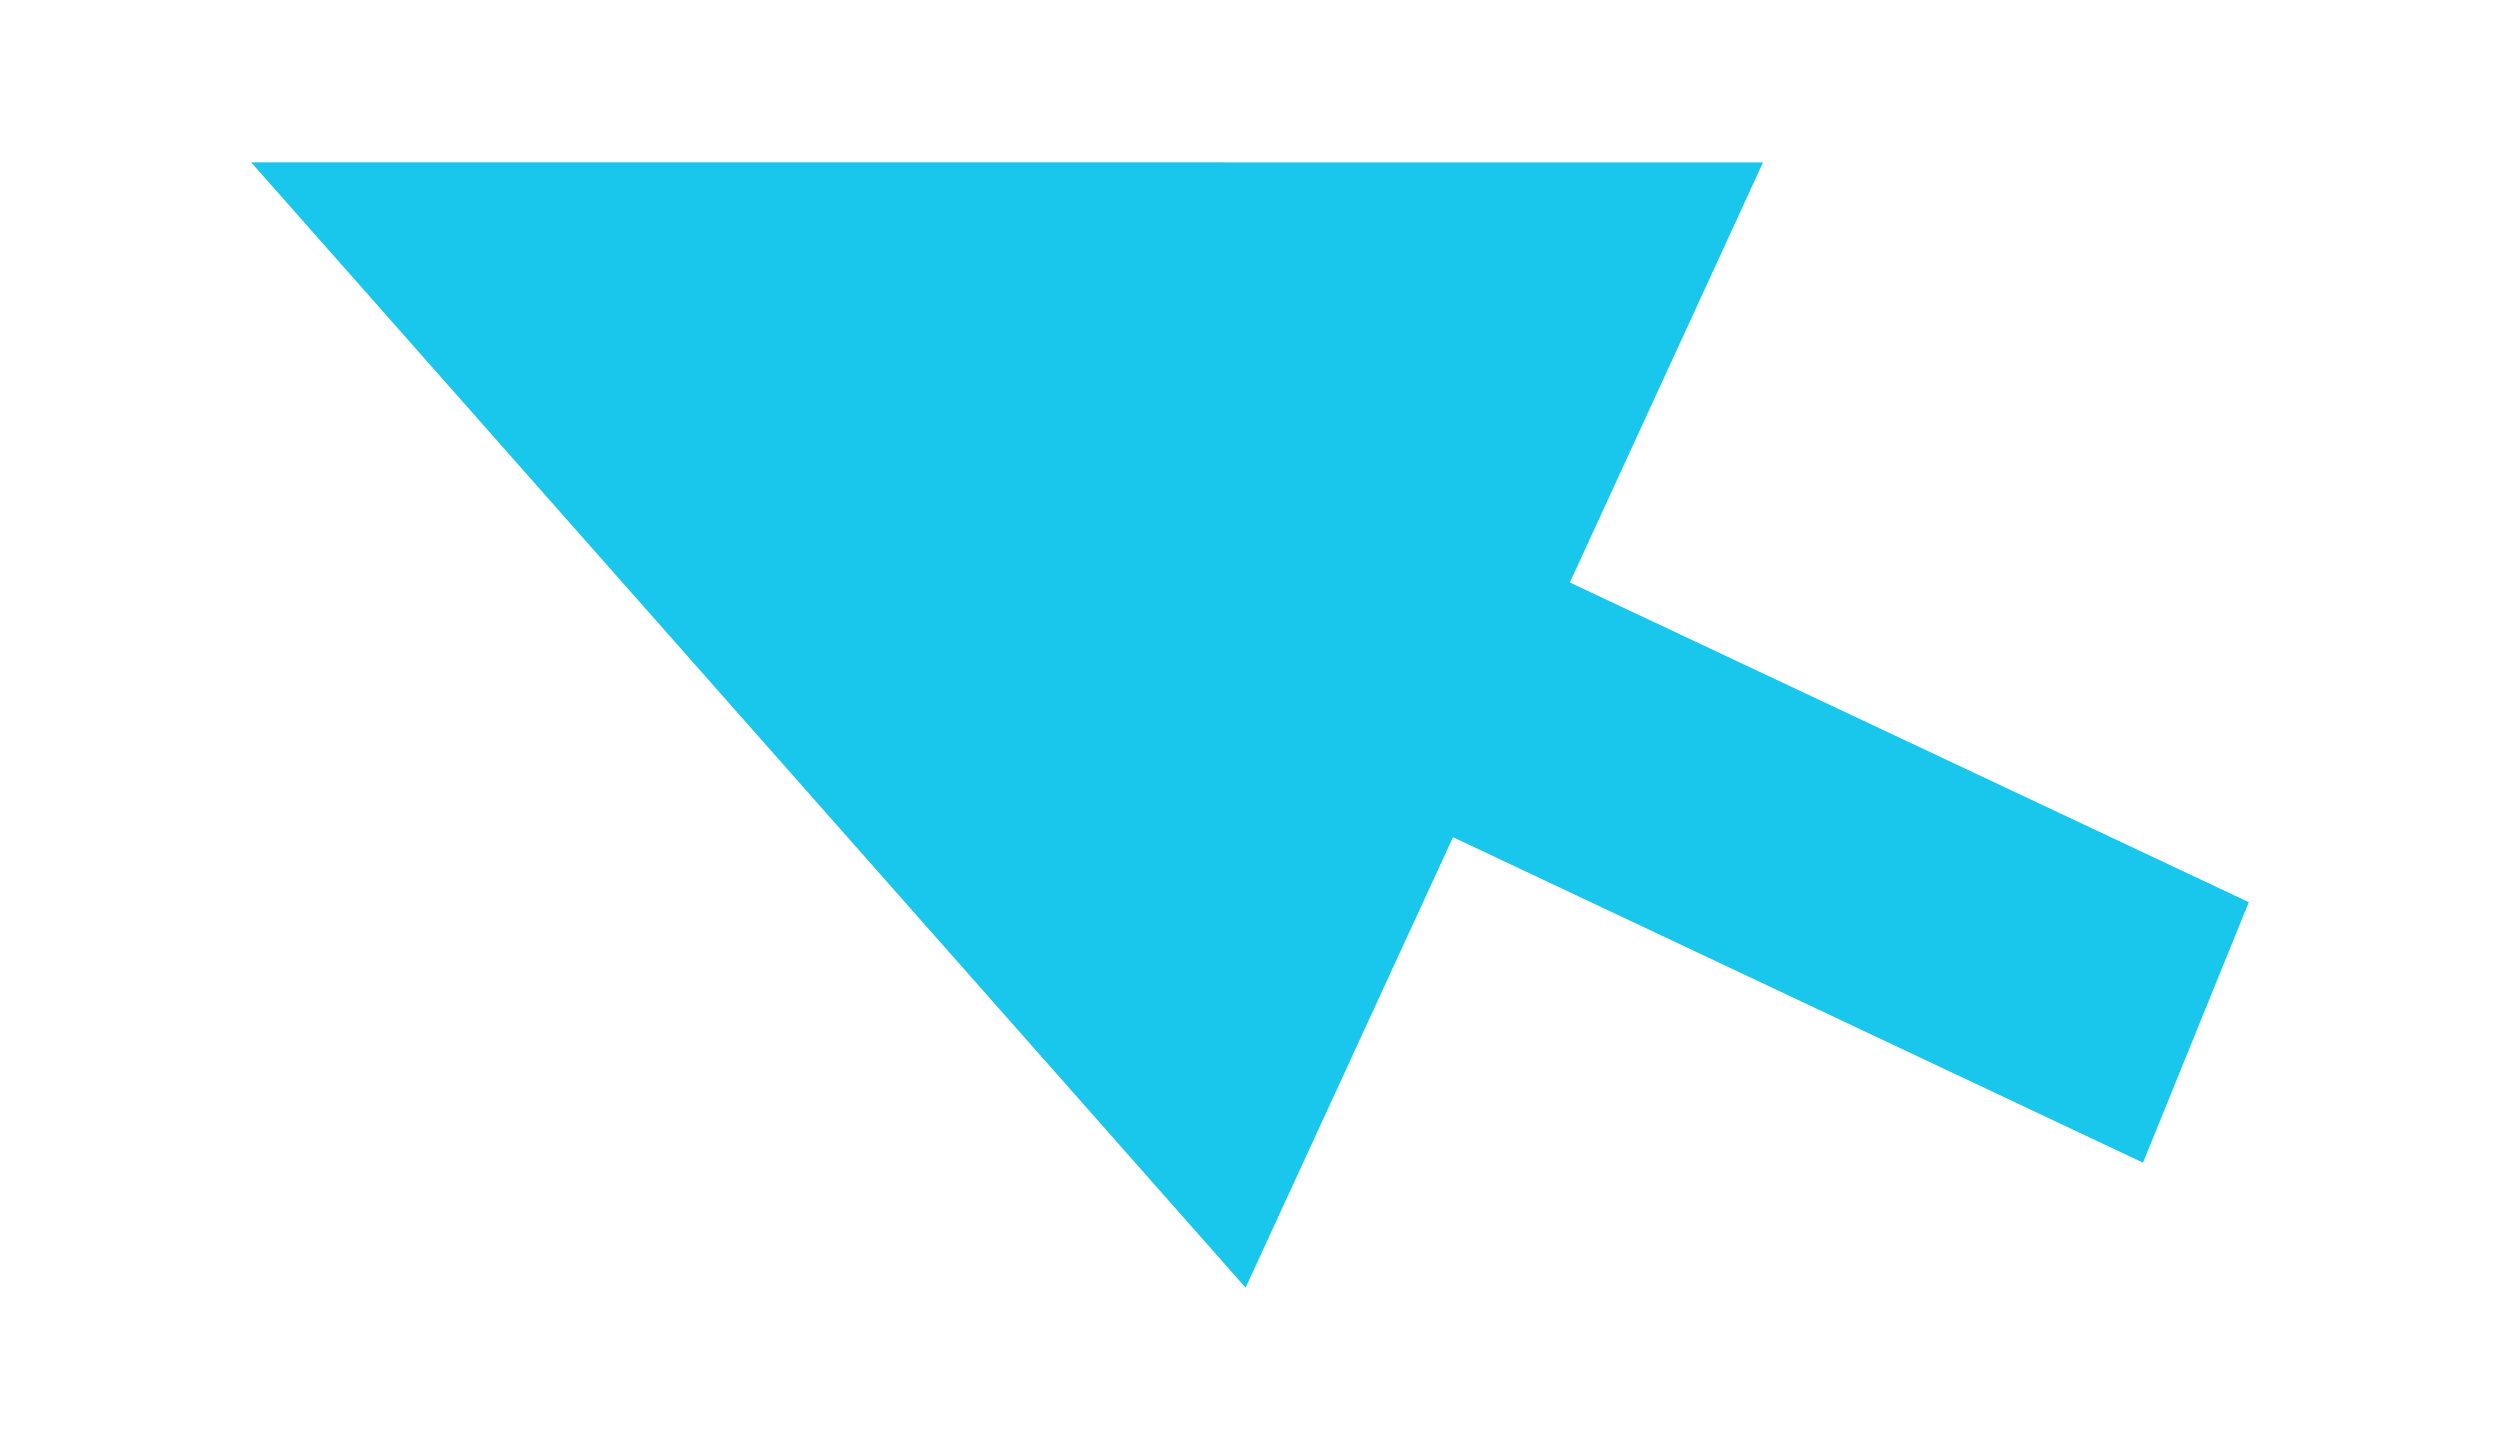 <svg width="50" height="29" viewBox="0 0 50 29" fill="none" xmlns="http://www.w3.org/2000/svg">
<path d="m 5.023,3.247 30.238,4.755e-4 -3.864,8.402 13.579,6.394 -2.116,5.21 -13.8,-6.51 -4.148,9.01 z" fill="#19c7ed"  />
</svg>
